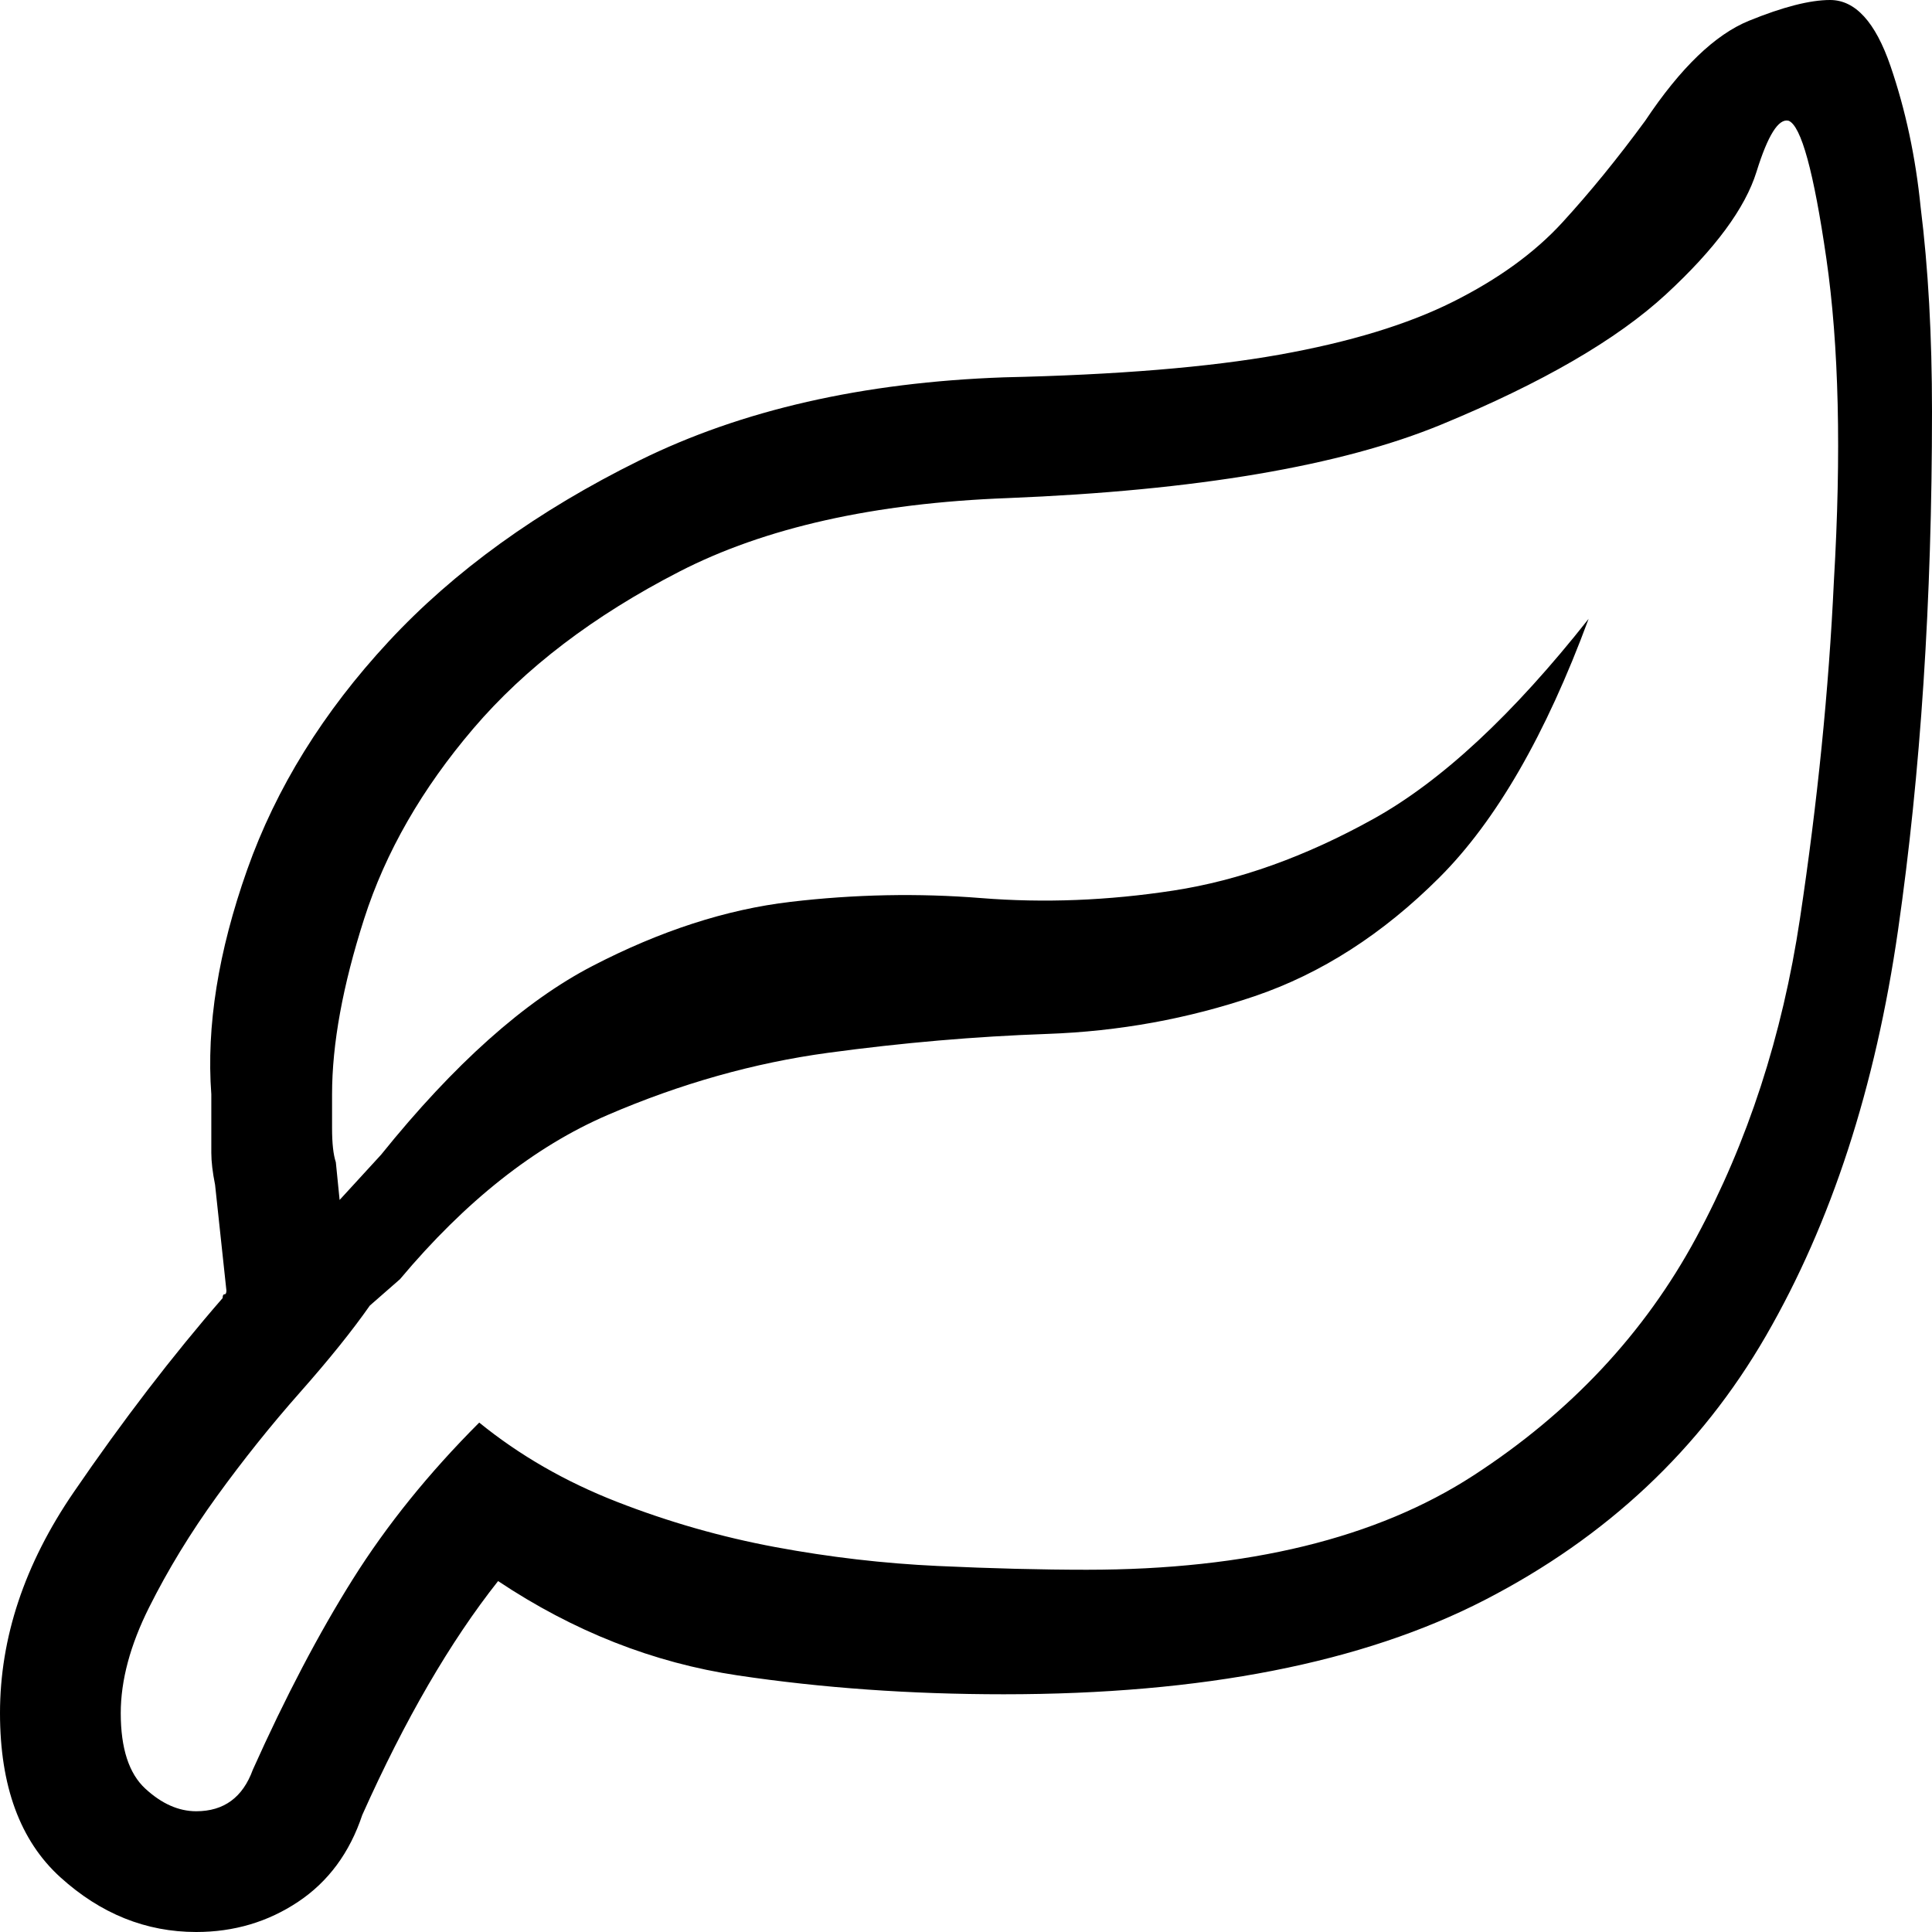 <svg xmlns="http://www.w3.org/2000/svg" viewBox="0 0 512 512">
	<path d="M485 0q10 0 16 17.5t8 37.5q3 24 3 54 0 75-9 137.5T468 354t-74.5 70T266 449q-37 0-70.5-5T132 419q-19 24-36 62-5 15-17 23t-27 8q-20 0-36-14.5T0 454q0-30 19.5-58.5T59 344q0-1 .5-1t.5-1l-3-28q-1-5-1-8.5V290q-2-27 9.5-59.5T103 170t66.5-48 96.5-22q45-1 73-6t46-14 29-21 22-27q14-21 27.5-26.5T485 0zm1 154q3-51-2-85.5T474 32q-4-1-8.5 13.5t-24 32.5-59.5 34.5T267 132q-53 2-87 19.5T125.5 193t-29 50.5T88 290v9q0 6 1 9l1 10 11-12q29-36 56-50t52.5-17 50.5-1 51-2 53-19 57-53q-17 46-39.5 68.5t-49 31.5-55 10-58 5-58.5 16.5-55 43.5l-8 7q-7 10-18.5 23t-22 27.5-18 29.5-7.5 28q0 14 6.5 20t13.5 6q11 0 15-11 13-29 26.5-50.5T127 377q16 13 36.5 21t42 12 43 5 39.5 1q64 0 102.5-25t59-63 27.5-84.5 9-89.5z"/>
</svg>